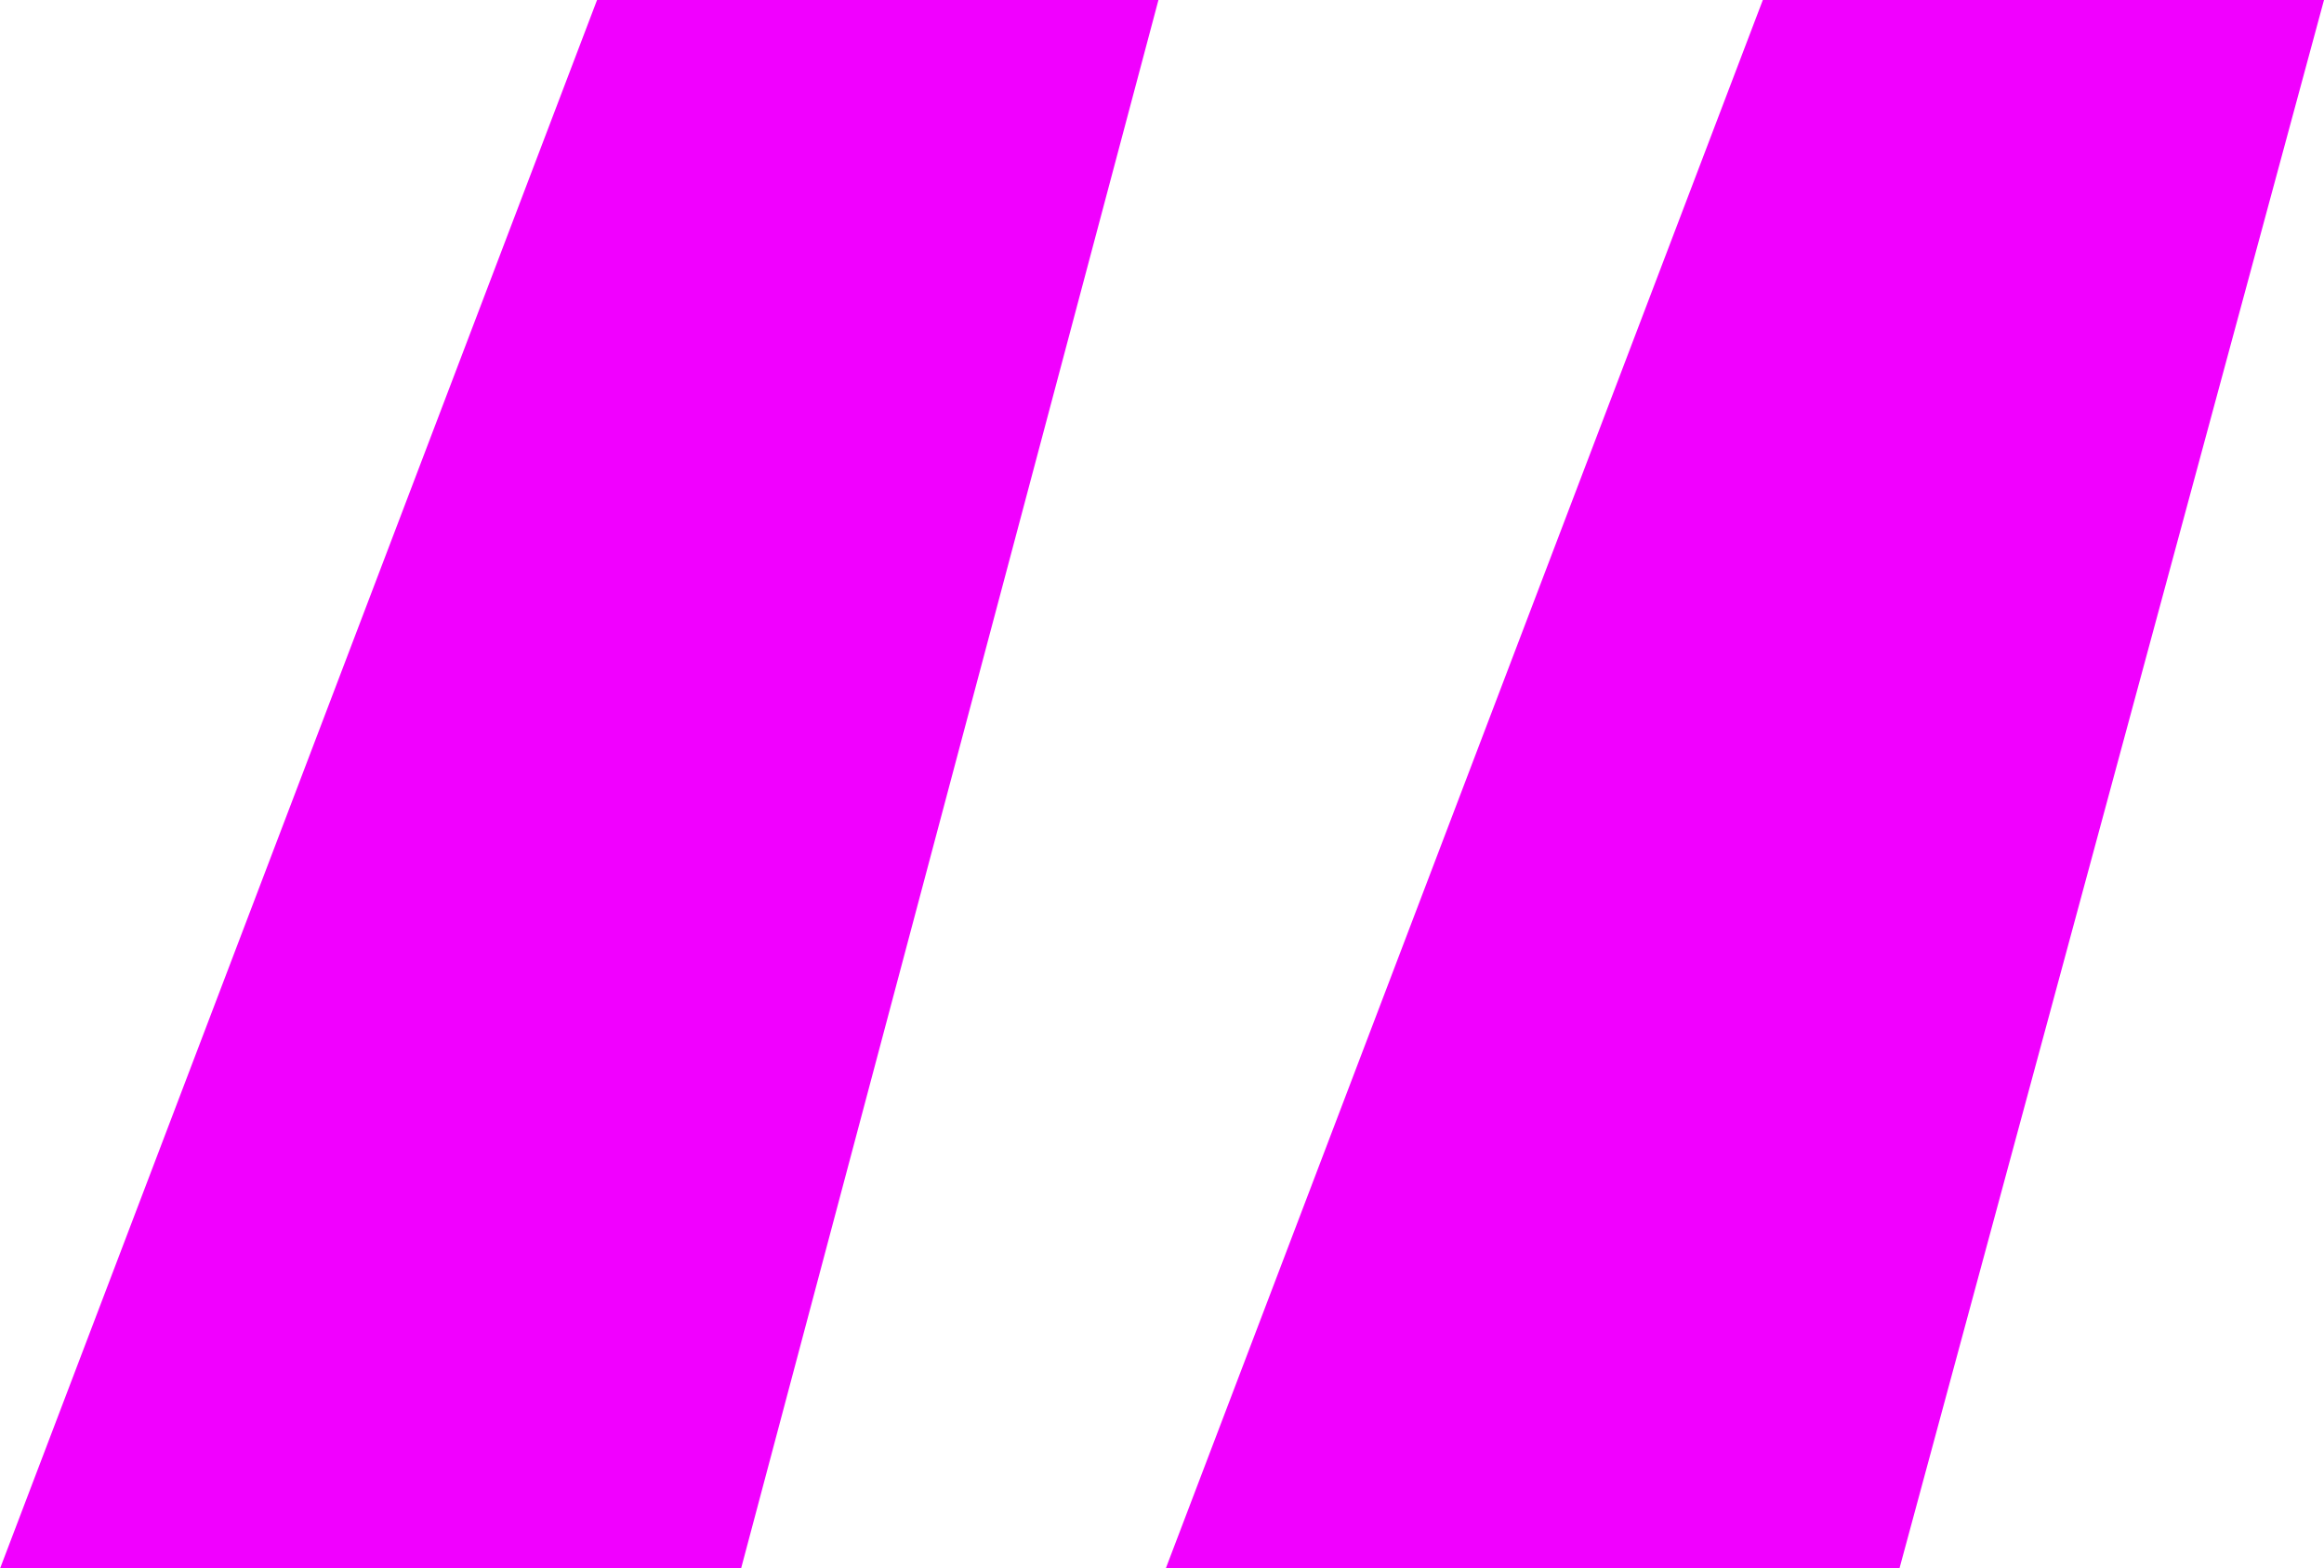 <svg xmlns="http://www.w3.org/2000/svg" width="31.677" height="21.38" viewBox="0 0 31.677 21.38">
    <path data-name="Trazado 17867" d="m-3.548-83.3-5.688 21.379h-10.1L-11.2-83.3zm15.887 0L6.553-61.921h-10L4.69-83.3z" transform="translate(19.338 83.3)" style="fill:#f100ff"/>
</svg>
